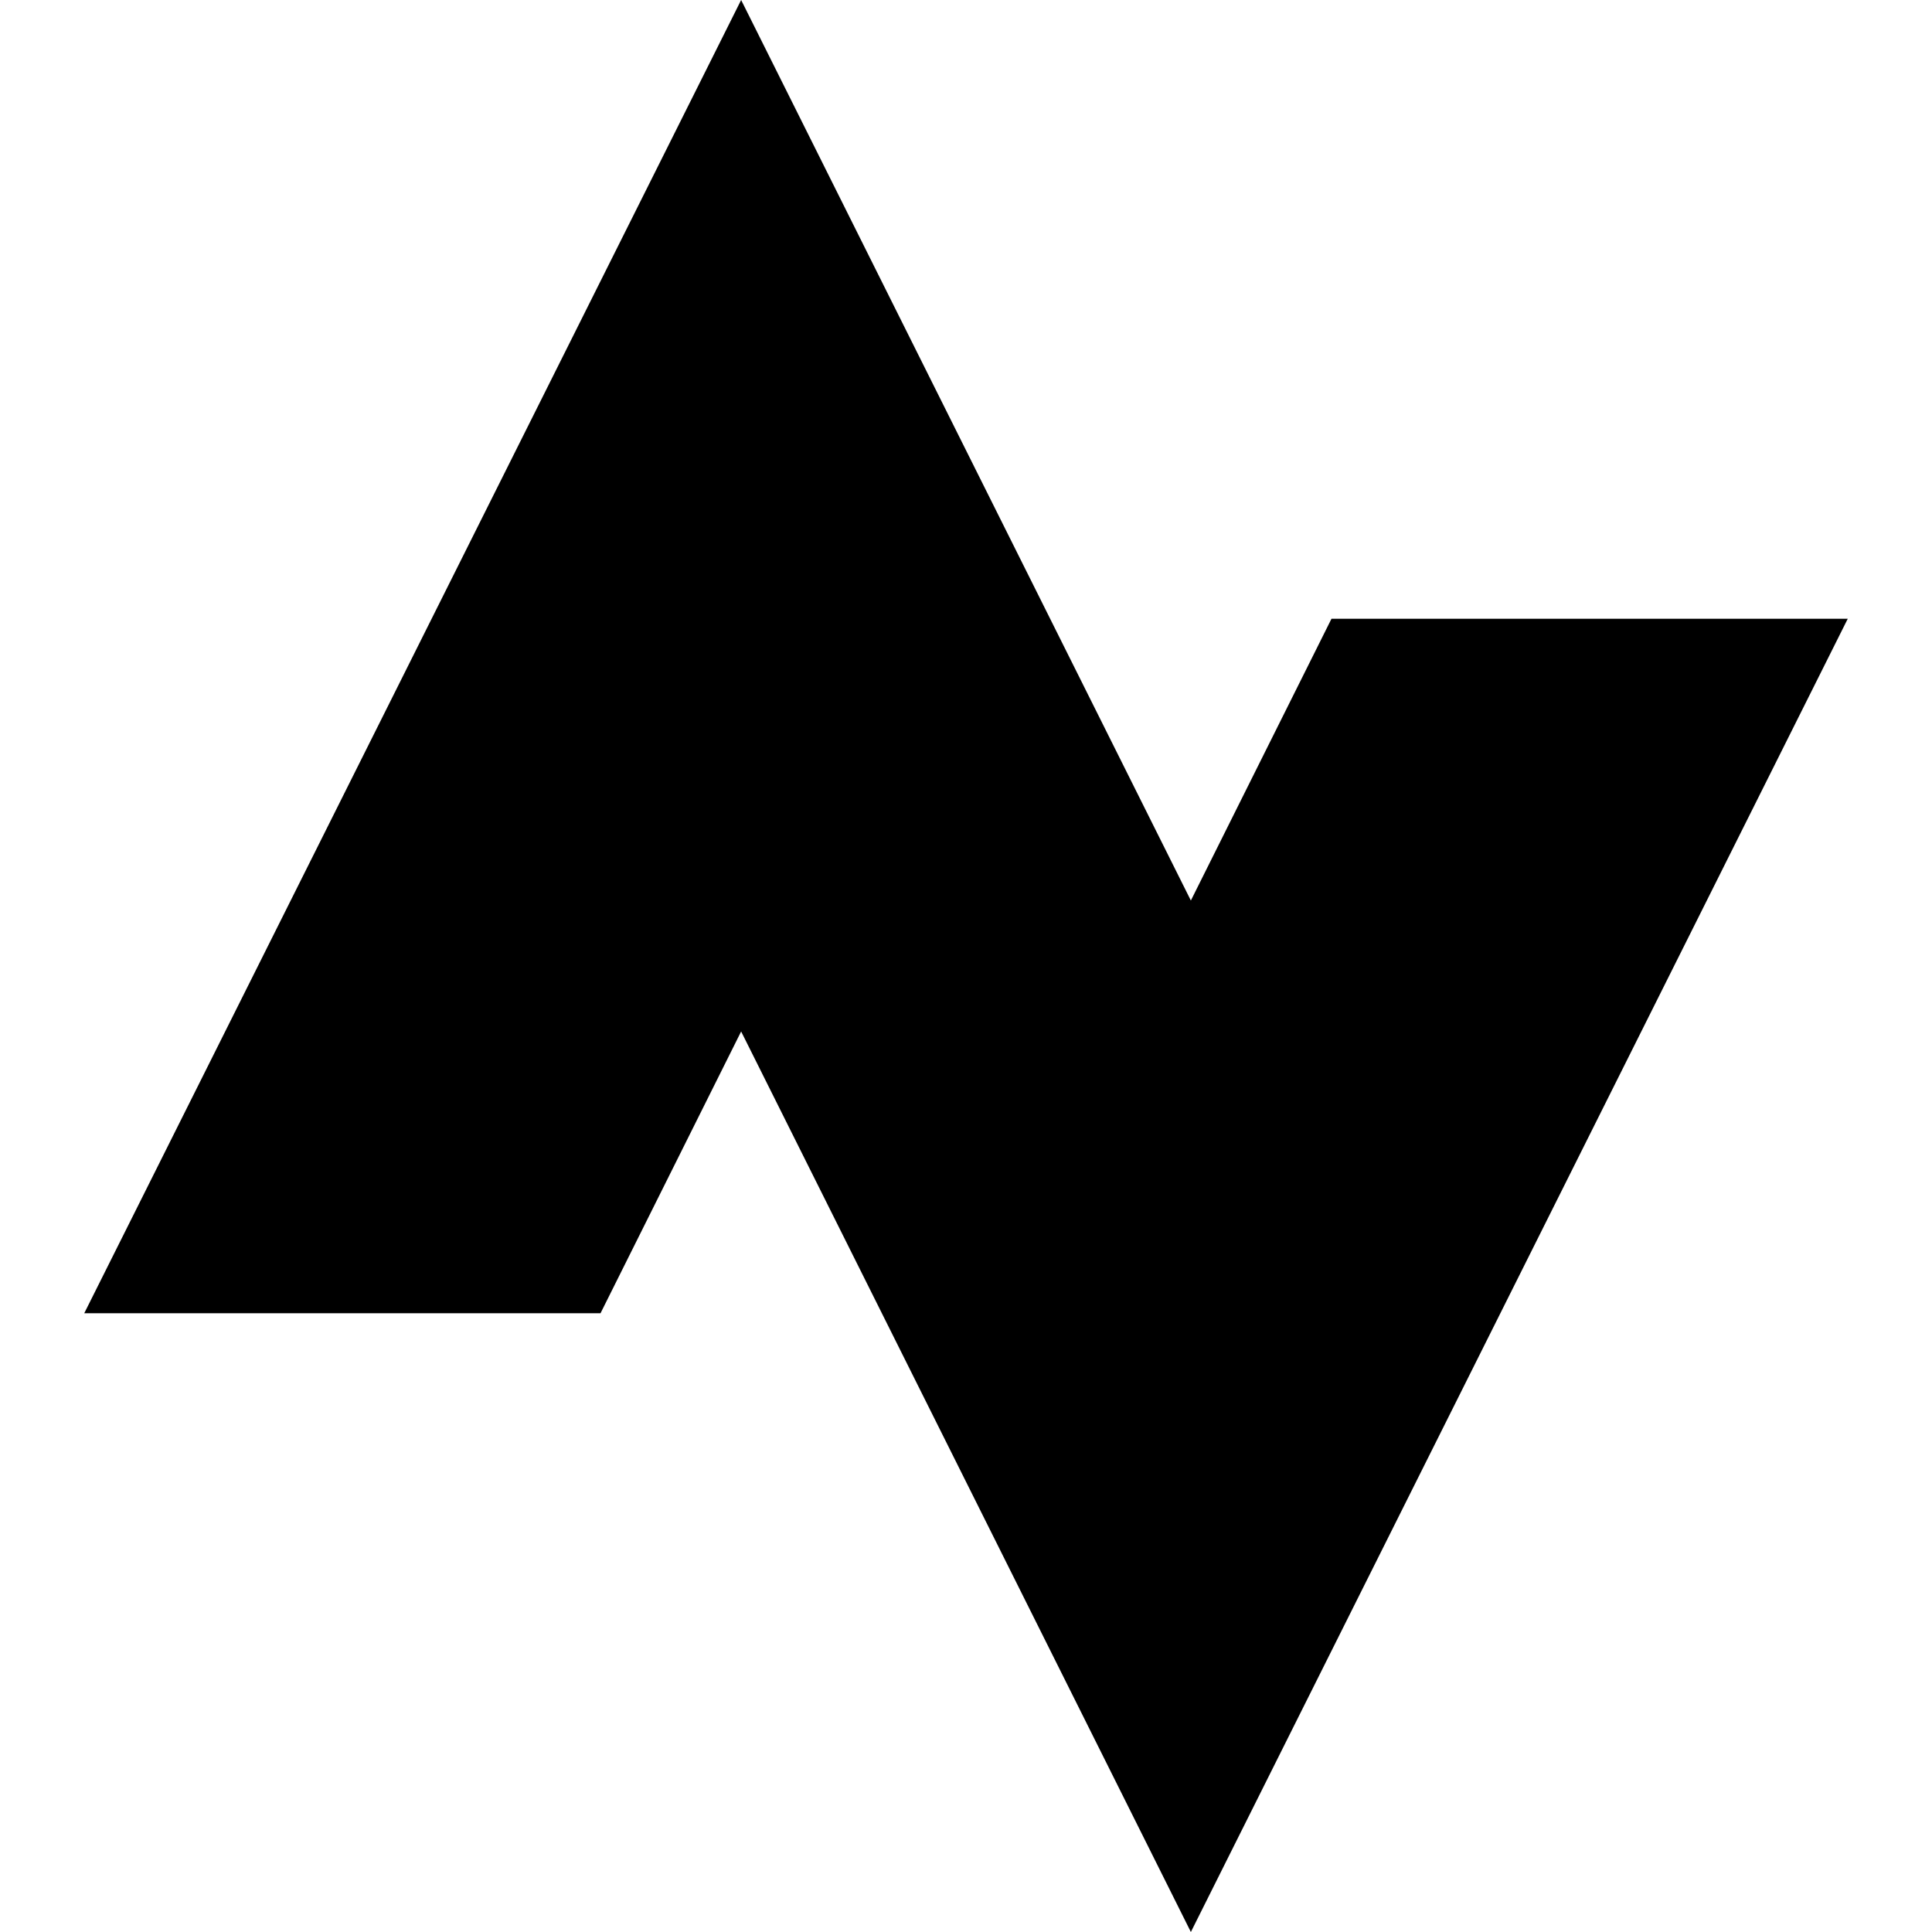 <?xml version="1.0" encoding="UTF-8"?>
<svg data-bbox="15.7 0 328.6 360" viewBox="0 0 360 360" xmlns="http://www.w3.org/2000/svg" data-type="shape">
    <g>
        <path d="m221.9 360-83.8-167.8-26.2 52.5H15.7L138.1 0l83.8 167.8 26.2-52.5h96.2L221.9 360z"/>
    </g>
</svg>

